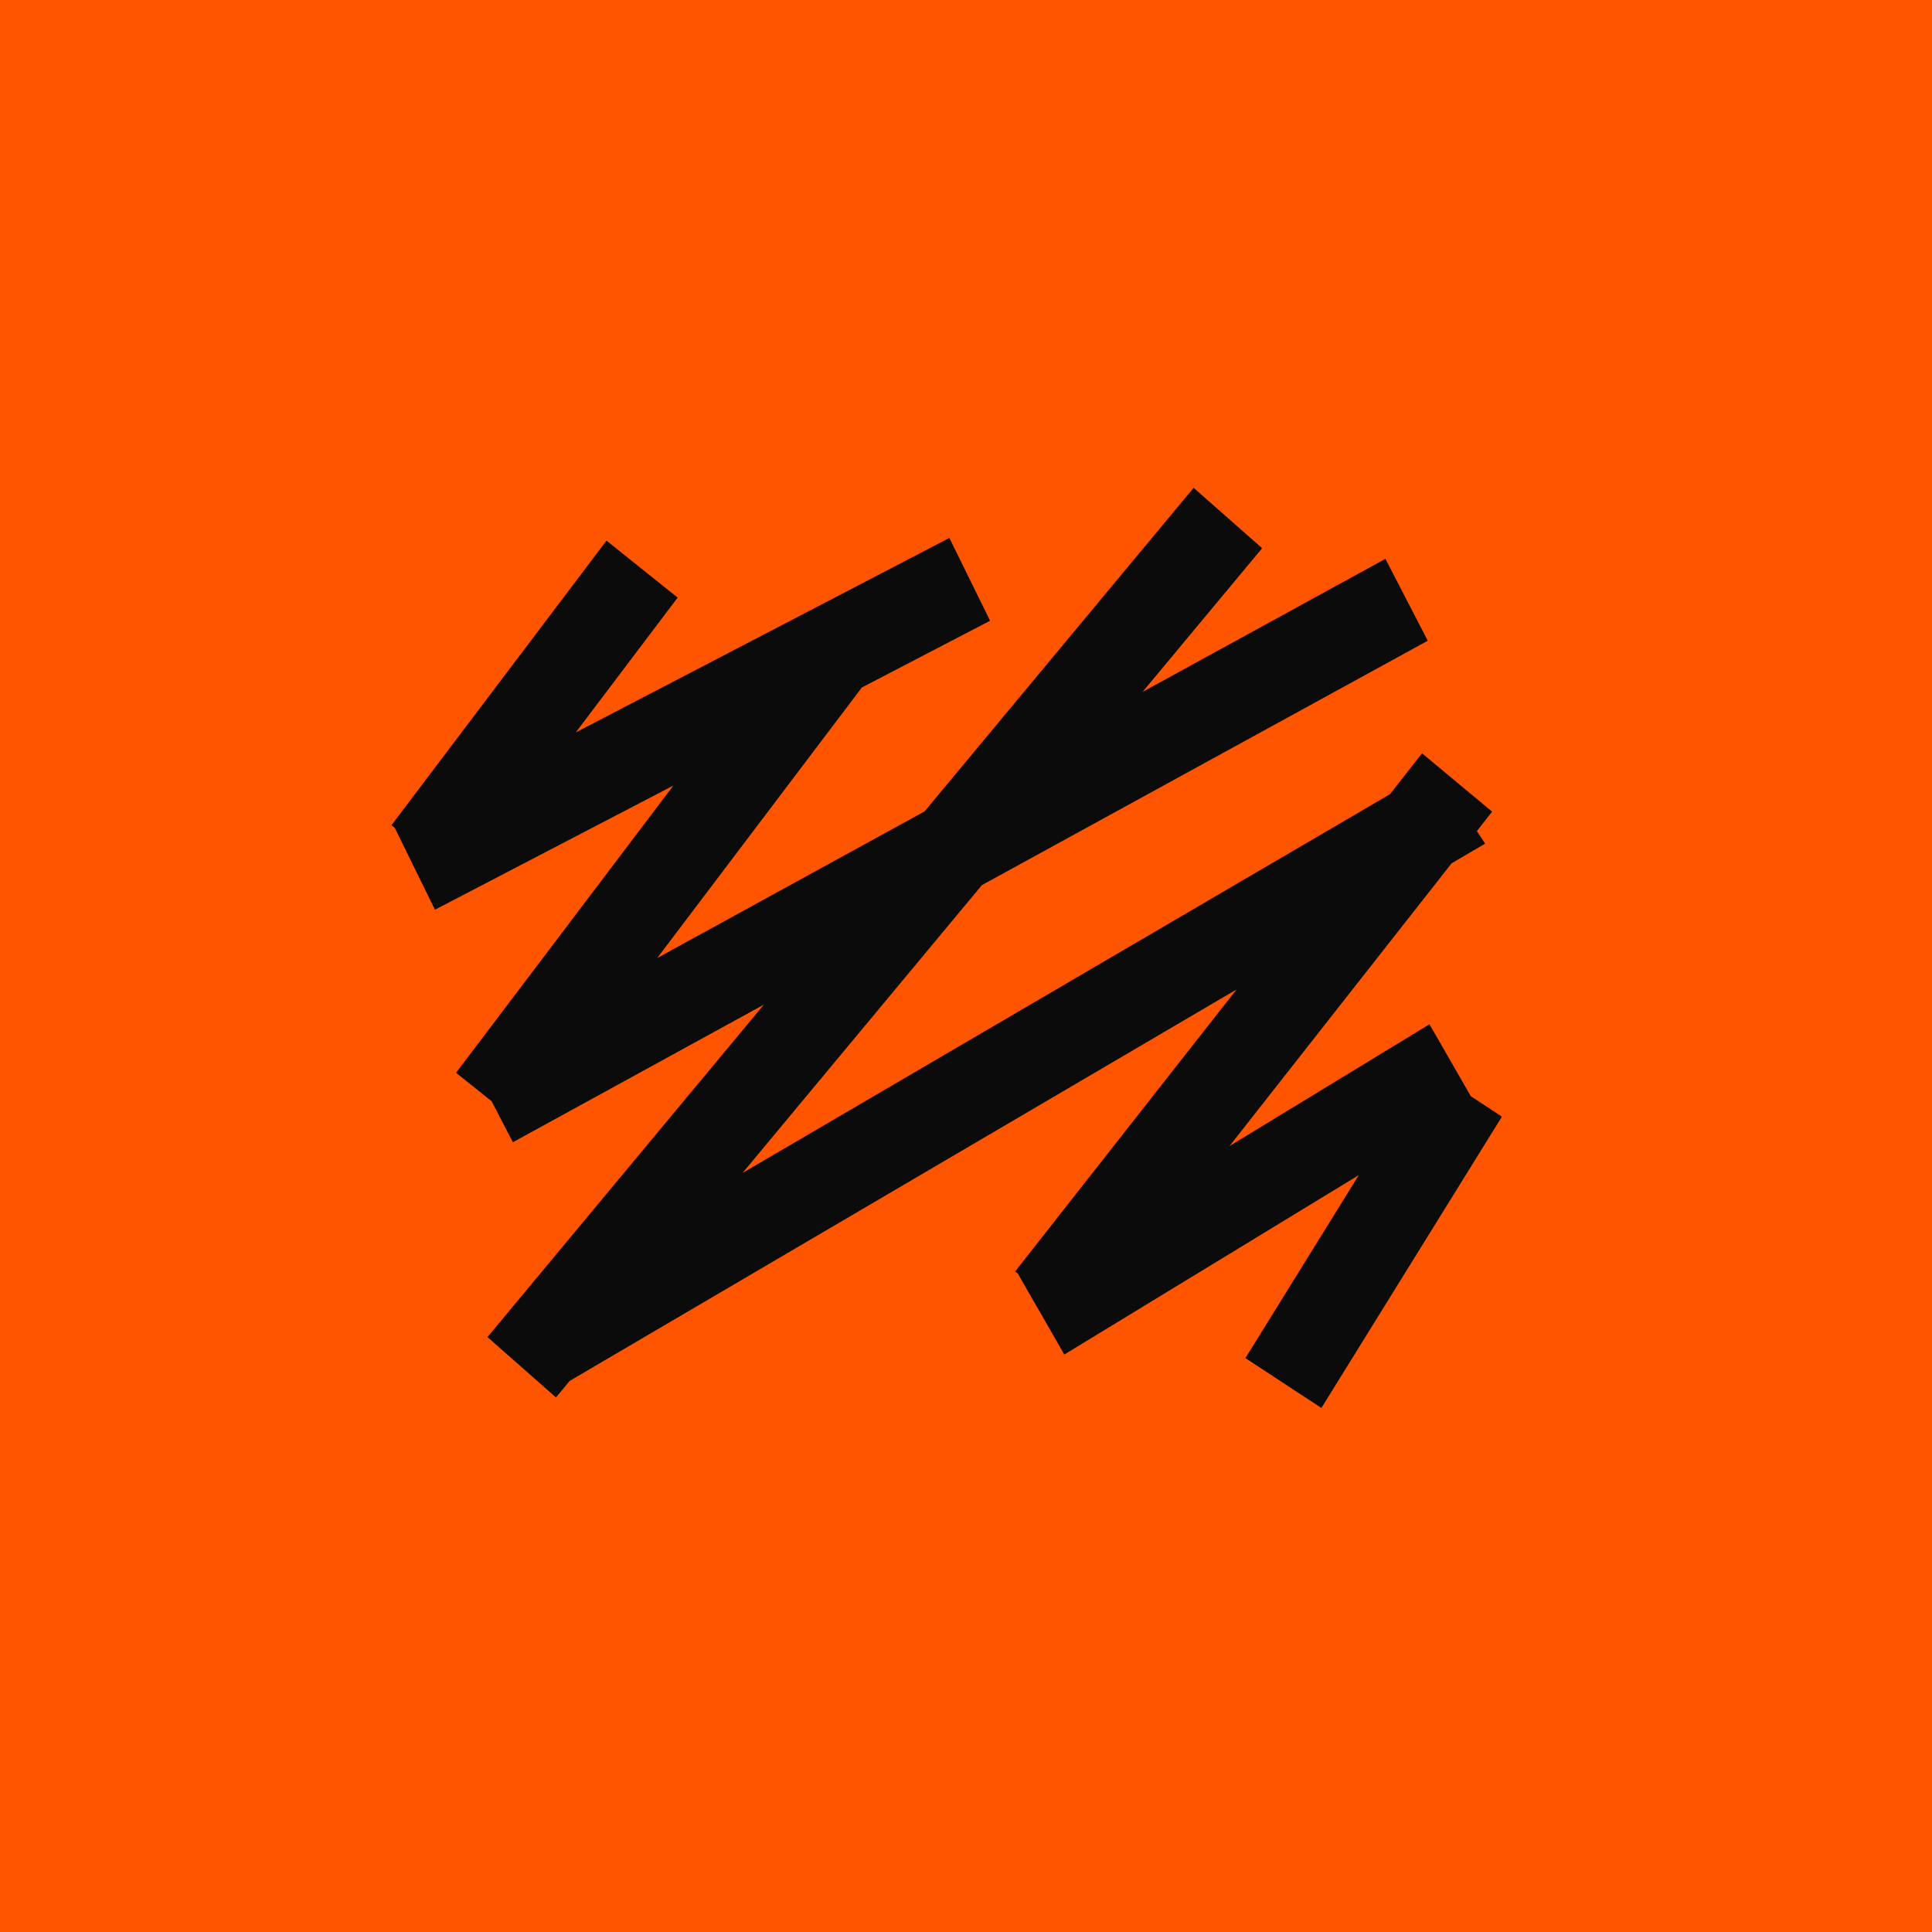 <svg width="800" height="800" viewBox="0 0 800 800" fill="none" xmlns="http://www.w3.org/2000/svg">
<rect width="800" height="800" fill="#FF5500"></rect>
<g clip-path="url(#clip0_2001_300)">
<path d="M609.027 453.91L591.911 424.127L509.121 474.549L601.075 357.477L614.977 349.32L611.537 344.153L617.853 336.083L588.837 311.931L575.556 328.855L307.476 485.696L406.593 366.505L591.206 265.311L573.667 231.406L473.112 286.502L522.628 226.994L494.261 202L382.821 335.996L272.144 396.695L356.879 284.673L409.976 257.038L393.114 222.755L238.419 303.281L280.603 247.459L251.136 223.859L162.086 341.715L163.468 342.818L180.105 376.694L278.827 325.284L188.846 444.214L203.594 456.029L212.364 472.982L316.302 415.999L201.846 553.652L230.213 578.646L235.909 571.795L512.025 409.728L420.353 526.481L421.848 527.73L421.707 527.817L440.712 560.88L562.641 486.596L515.691 562.361L547.16 583L621.914 462.386L609.027 453.91Z" fill="#0B0B0B"></path>
</g>
<defs>
<clipPath id="clip0_2001_300">
<rect width="459.828" height="381" fill="white" transform="translate(162.086 202)"></rect>
</clipPath>
</defs>
</svg>
